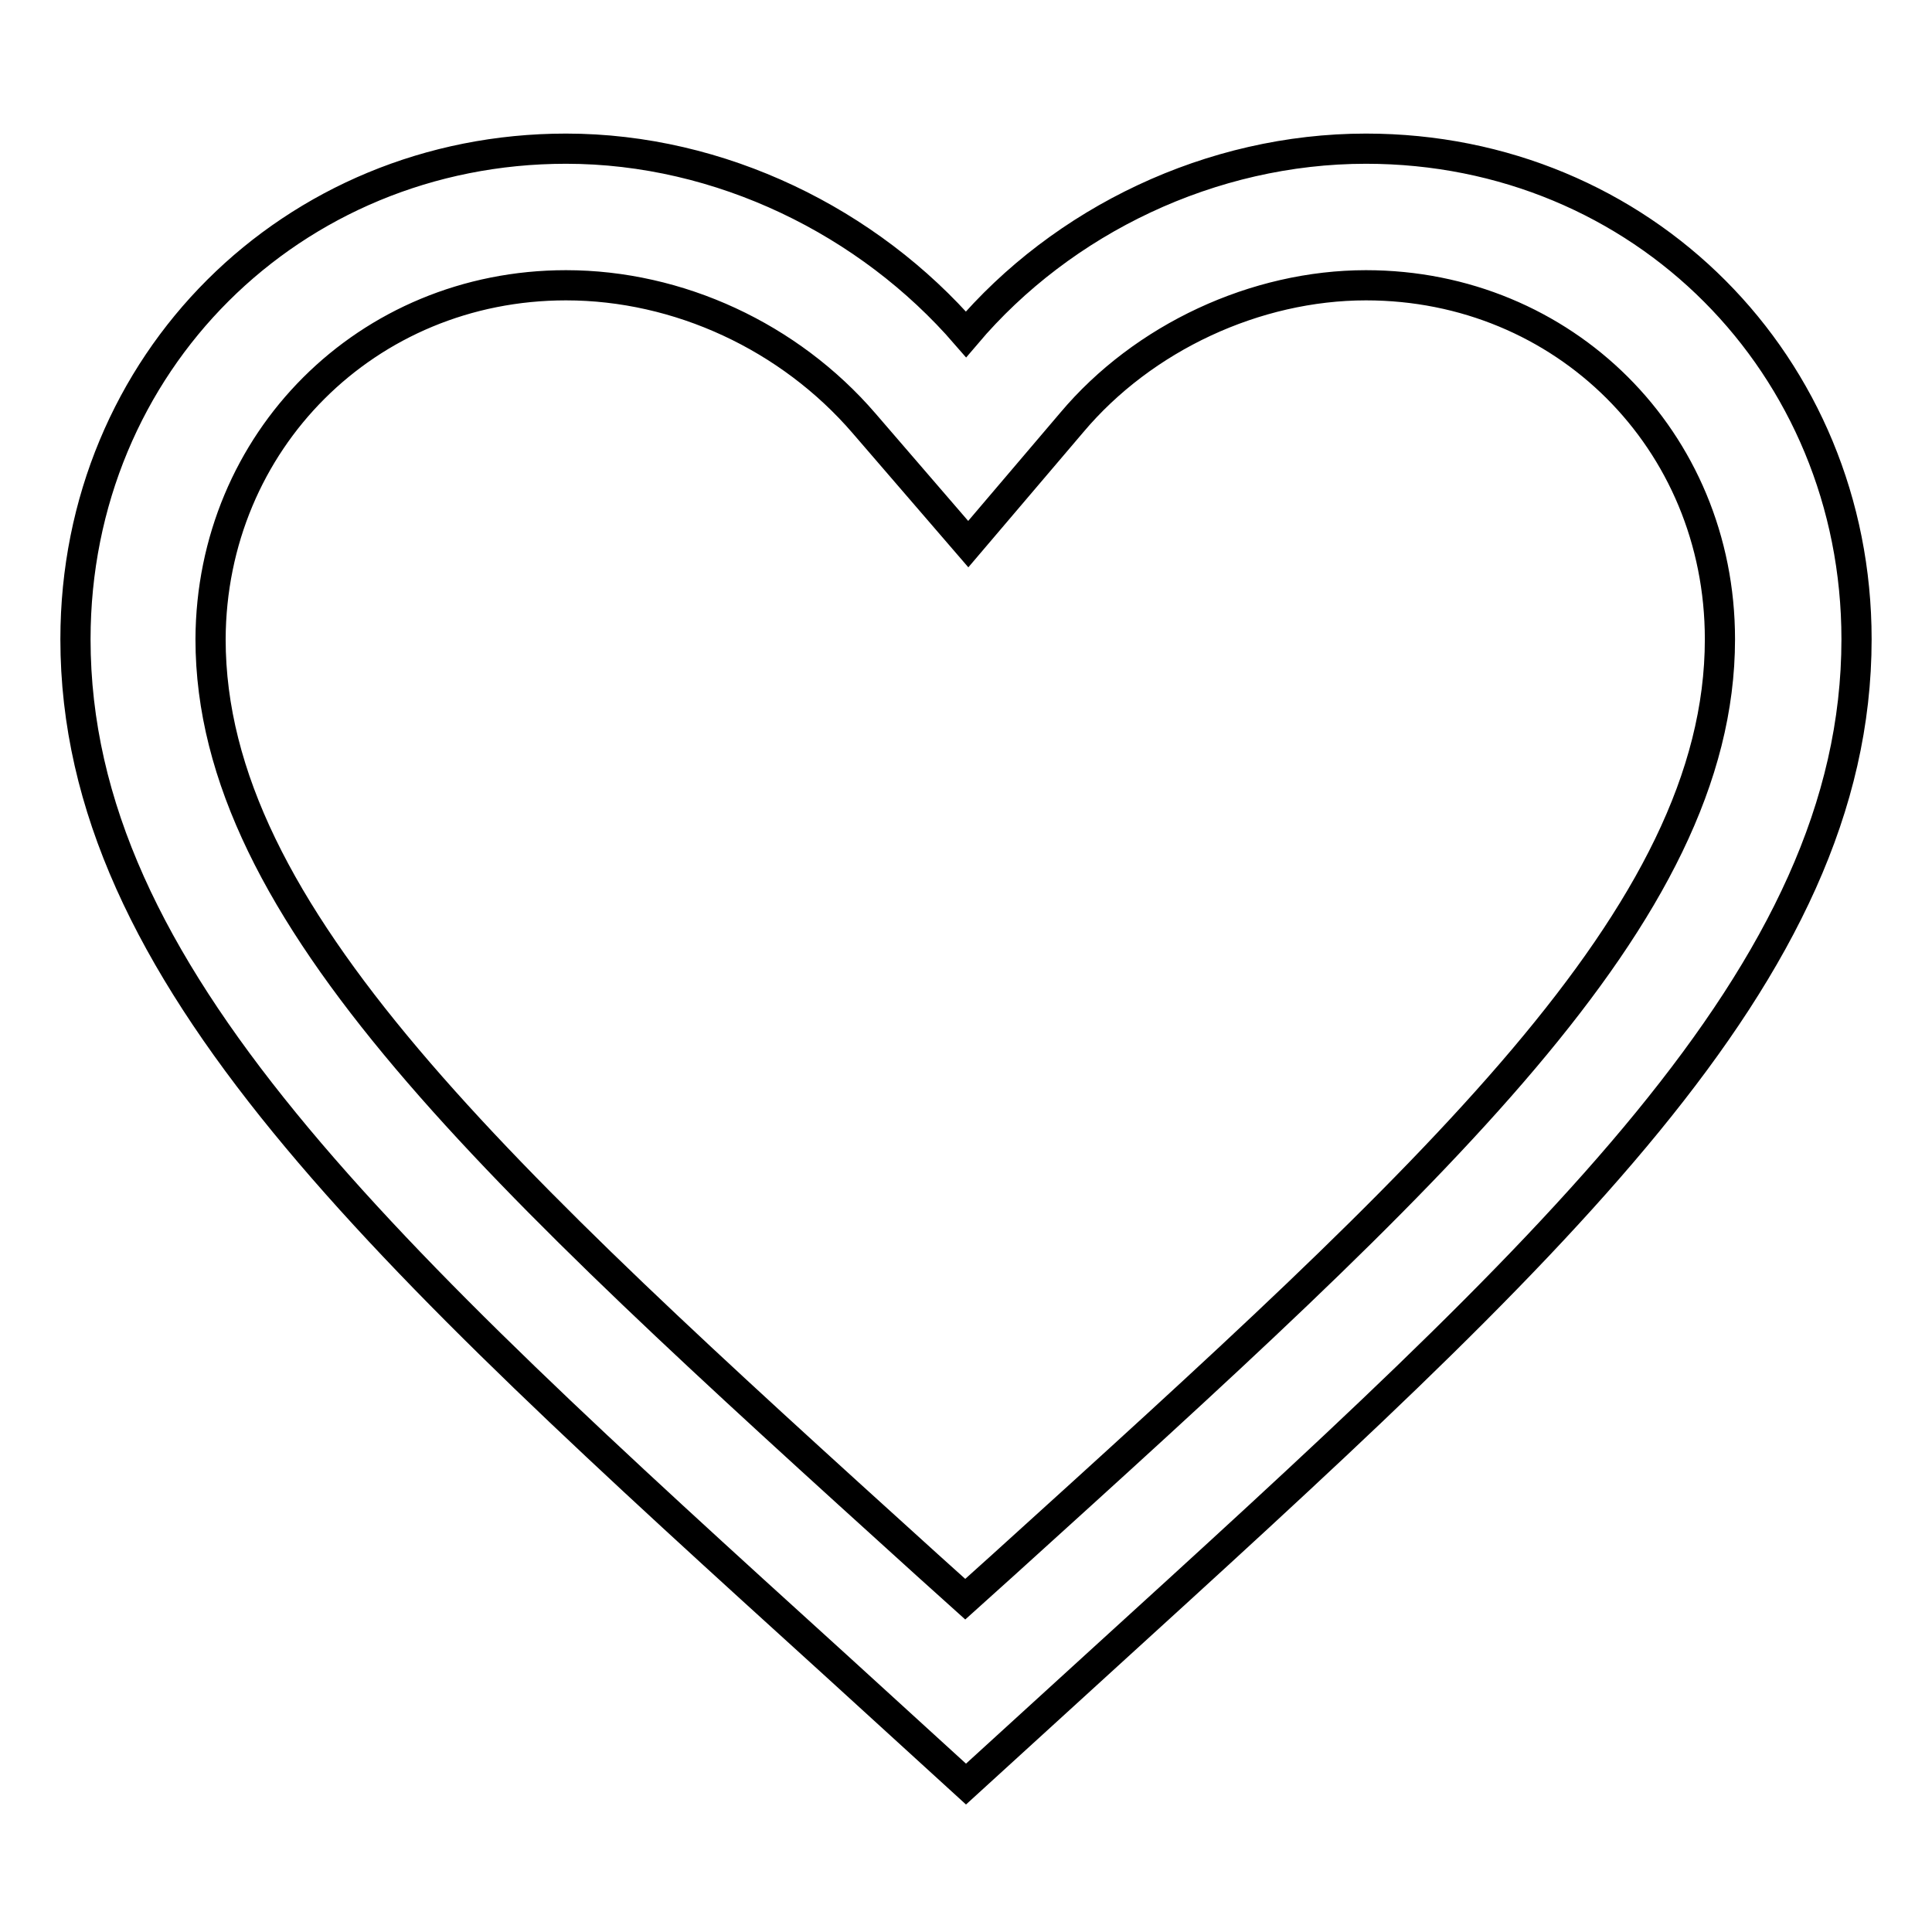 <?xml version="1.0" encoding="utf-8"?>
<!-- Svg Vector Icons : http://www.onlinewebfonts.com/icon -->
<!DOCTYPE svg PUBLIC "-//W3C//DTD SVG 1.1//EN" "http://www.w3.org/Graphics/SVG/1.1/DTD/svg11.dtd">
<svg version="1.1" xmlns="http://www.w3.org/2000/svg" xmlns:xlink="http://www.w3.org/1999/xlink" x="0px" y="0px" viewBox="0 0 256 256" enable-background="new 0 0 256 256" xml:space="preserve">
<g> <path stroke-width="4" fill-opacity="0" stroke="#000000"  d="M181,37.8c26.2,0,46.9,20.5,46.9,46.9c0,36.6-37.7,70.8-95,122.7l-5,4.5l-5-4.5 c-57.3-51.9-95-86.2-95-122.7C28,58.5,48.6,37.8,75,37.8c14.9,0,29.6,6.8,39.5,18.3l13.8,16L142,56C151.5,44.7,166.4,37.8,181,37.8  M181,19.7c-20.5,0-40.2,9.5-53,24.6c-12.9-14.9-32.5-24.6-53-24.6c-36.3,0-65,28.4-65,65c0,44.4,40.2,81,100.9,136.1l17.1,15.6 l17.1-15.6C205.8,165.5,246,129.1,246,84.7C246,48.4,217.6,19.7,181,19.7z"/></g>
</svg>